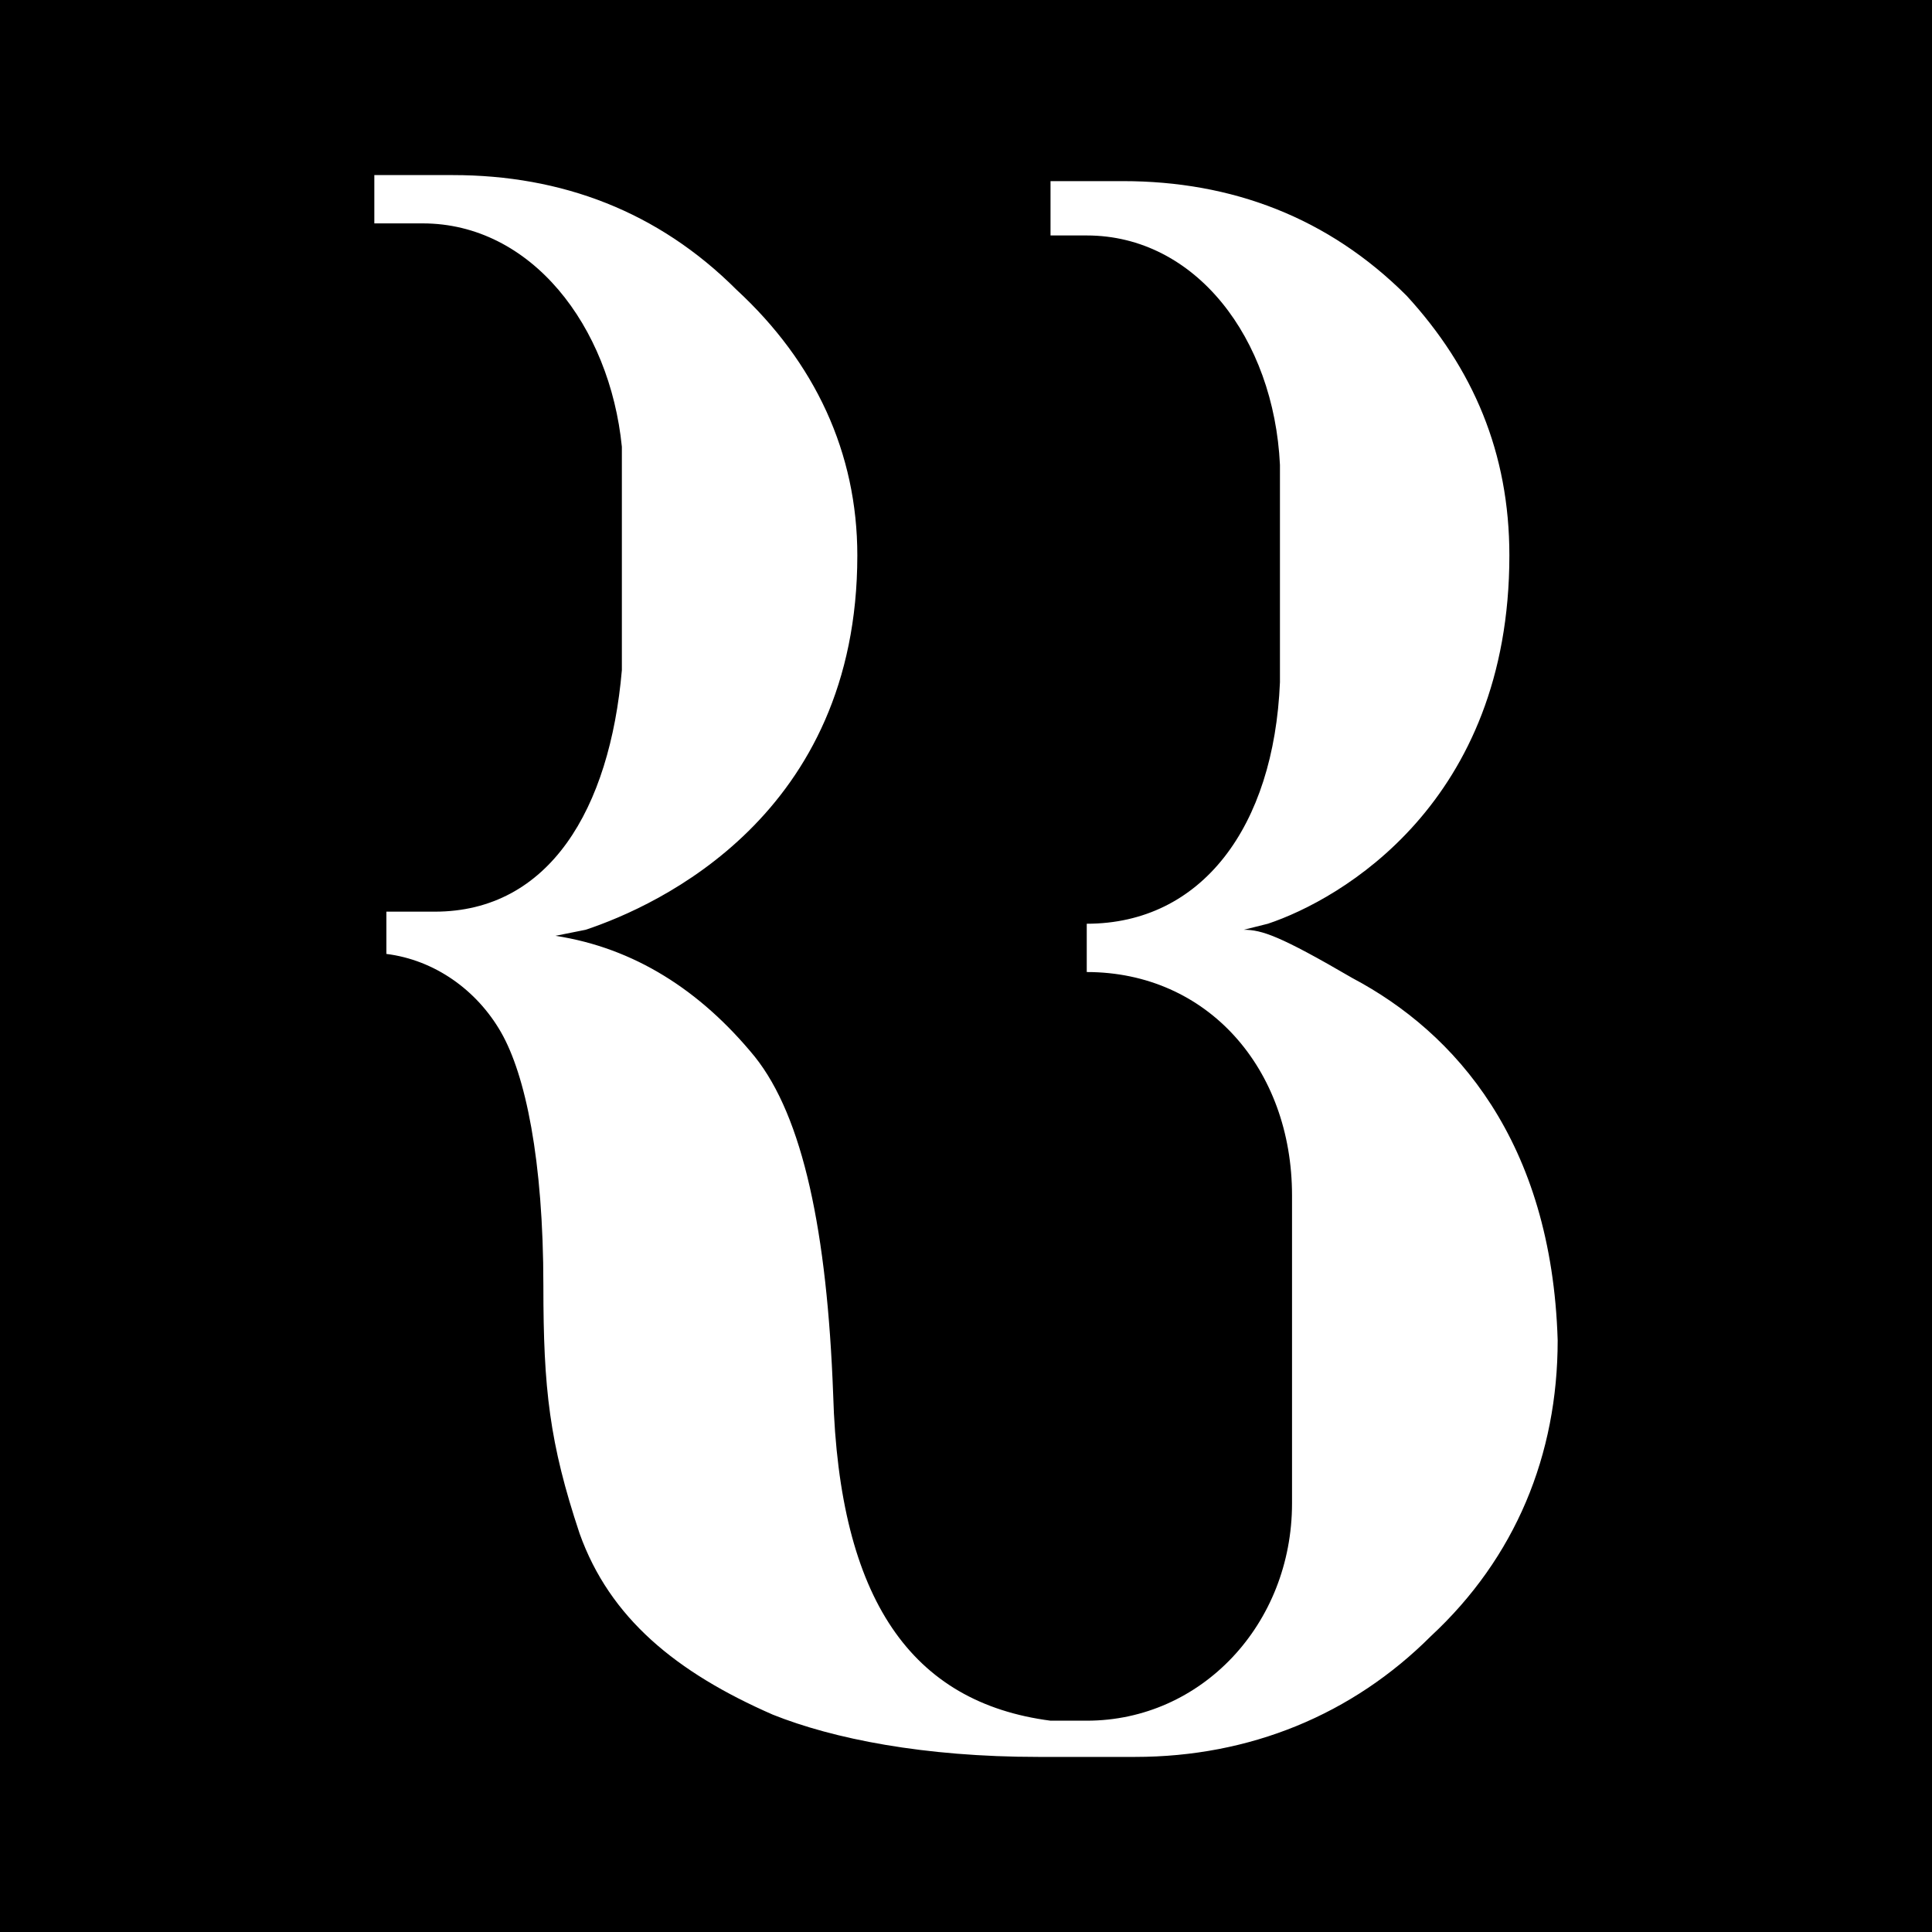 <?xml version="1.0" encoding="UTF-8"?>
<svg xmlns="http://www.w3.org/2000/svg" xmlns:xlink="http://www.w3.org/1999/xlink" version="1.1" x="0px" y="0px" viewBox="0 0 32 32" xml:space="preserve">
<path fill="#000000" d="M0,0v32h32V0H0z M23.7,27.1c-1.3,1.3-3,2-4.9,2l-1.6,0c-1.9,0-3.4-0.3-4.4-0.7c-1.6-0.7-2.7-1.6-3.2-3  c-0.5-1.5-0.6-2.4-0.6-4.1c0-2.1-0.3-3.5-0.7-4.2c-0.4-0.7-1.1-1.2-1.9-1.3v-0.7h0.8c1.9,0,2.9-1.7,3.1-4c0-1.2,0-2.4,0-3.7  C10.1,5.4,8.8,3.7,7,3.7H6.2V2.9h1.3c1.8,0,3.4,0.6,4.7,1.9c1.3,1.2,2,2.7,2,4.4c0,4.3-3.3,5.8-4.5,6.2l-0.5,0.1  c1.3,0.2,2.4,0.9,3.3,2c0.8,1,1.2,2.9,1.3,5.6c0.1,3.4,1.3,5.1,3.6,5.4l0.6,0c1.9,0,3.4-1.6,3.4-3.6c0-1.6,0-3.3,0-5.1  c0-2.1-1.4-3.7-3.4-3.7v-0.8c1.9,0,3.1-1.6,3.2-4c0-1.2,0-2.4,0-3.6c-0.1-2.1-1.4-3.8-3.2-3.8h-0.6V3h1.2c1.8,0,3.4,0.6,4.7,1.9  C24.4,6.1,25,7.5,25,9.2c0,4.1-2.8,5.7-4,6.1l-0.4,0.1c0.3,0,0.6,0.1,1.8,0.8c1.7,0.9,3.3,2.7,3.4,6C25.8,24.1,25.1,25.8,23.7,27.1z  "></path>
</svg>
